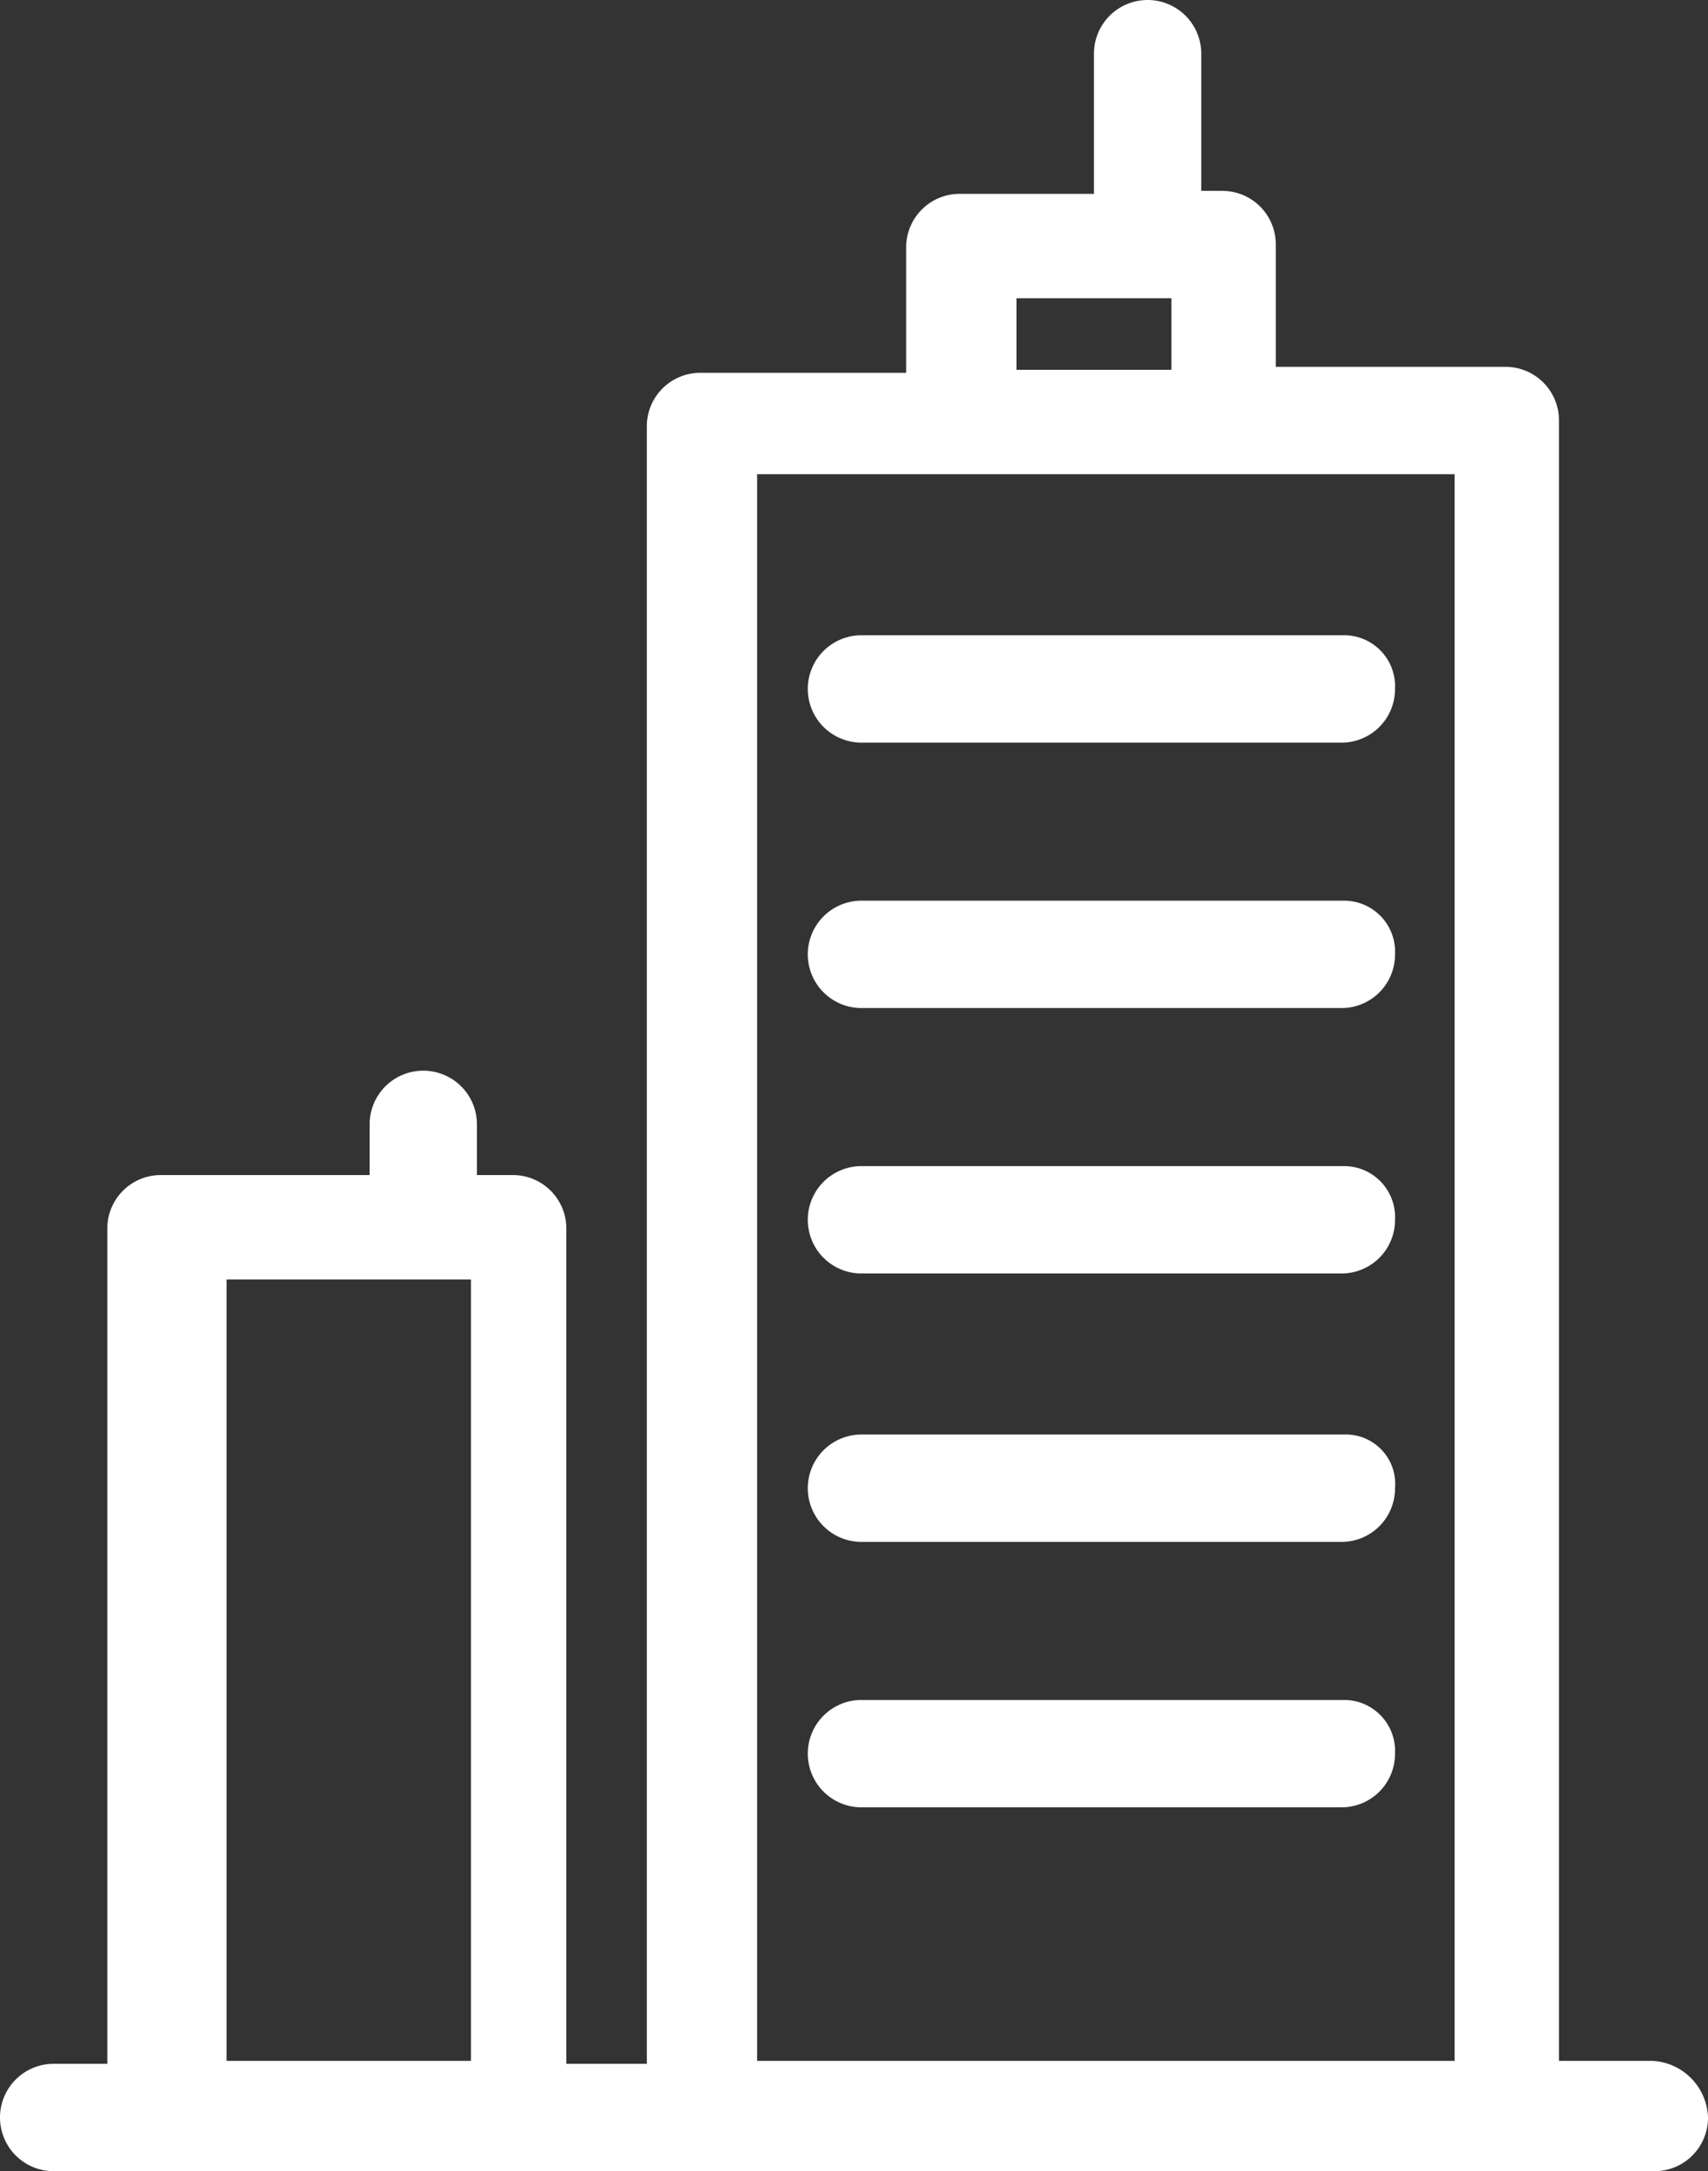 <svg viewBox="0 0 57.3 72.8" xmlns="http://www.w3.org/2000/svg"><rect x="0" y="0" width="57.3" height="72.8" fill="#333333" stroke="none"/><g fill="#fff" transform=""><path d="m55.4 69.1h-3.1v-55a1.793 1.793 0 0 0 -1.8-1.8h-7.7v-4.1a1.793 1.793 0 0 0 -1.8-1.8h-.7v-4.6a1.8 1.8 0 1 0 -3.6 0v4.7h-4.5a1.793 1.793 0 0 0 -1.8 1.8v4.2h-6.9a1.793 1.793 0 0 0 -1.8 1.8v54.9h-2.7v-28a1.793 1.793 0 0 0 -1.8-1.8h-1.2v-1.7a1.8 1.8 0 0 0 -3.6 0v1.7h-7a1.793 1.793 0 0 0 -1.8 1.8v28h-1.8a1.8 1.8 0 0 0 0 3.6h53.7a1.793 1.793 0 0 0 1.8-1.8 1.965 1.965 0 0 0 -1.9-1.9zm-47.8 0v-26.2h8.2v26.2zm26.5-56.7v-2.4h5.2v2.4zm-8.7 56.7v-53.2h23.4v53.2z"/><path d="m45.1 21.3h-16.2a1.8 1.8 0 0 0 0 3.6h16.1a1.793 1.793 0 0 0 1.8-1.8 1.71 1.71 0 0 0 -1.7-1.8z"/><path d="m45.1 30.2h-16.2a1.8 1.8 0 0 0 0 3.6h16.1a1.793 1.793 0 0 0 1.8-1.8 1.71 1.71 0 0 0 -1.7-1.8z"/><path d="m45.1 39.1h-16.2a1.8 1.8 0 1 0 0 3.6h16.1a1.793 1.793 0 0 0 1.8-1.8 1.71 1.71 0 0 0 -1.7-1.8z"/><path d="m45.1 48.1h-16.2a1.8 1.8 0 1 0 0 3.6h16.1a1.793 1.793 0 0 0 1.8-1.8 1.655 1.655 0 0 0 -1.7-1.8z"/><path d="m45.1 57h-16.2a1.8 1.8 0 1 0 0 3.6h16.1a1.793 1.793 0 0 0 1.8-1.8 1.71 1.71 0 0 0 -1.7-1.8z"/></g></svg>
